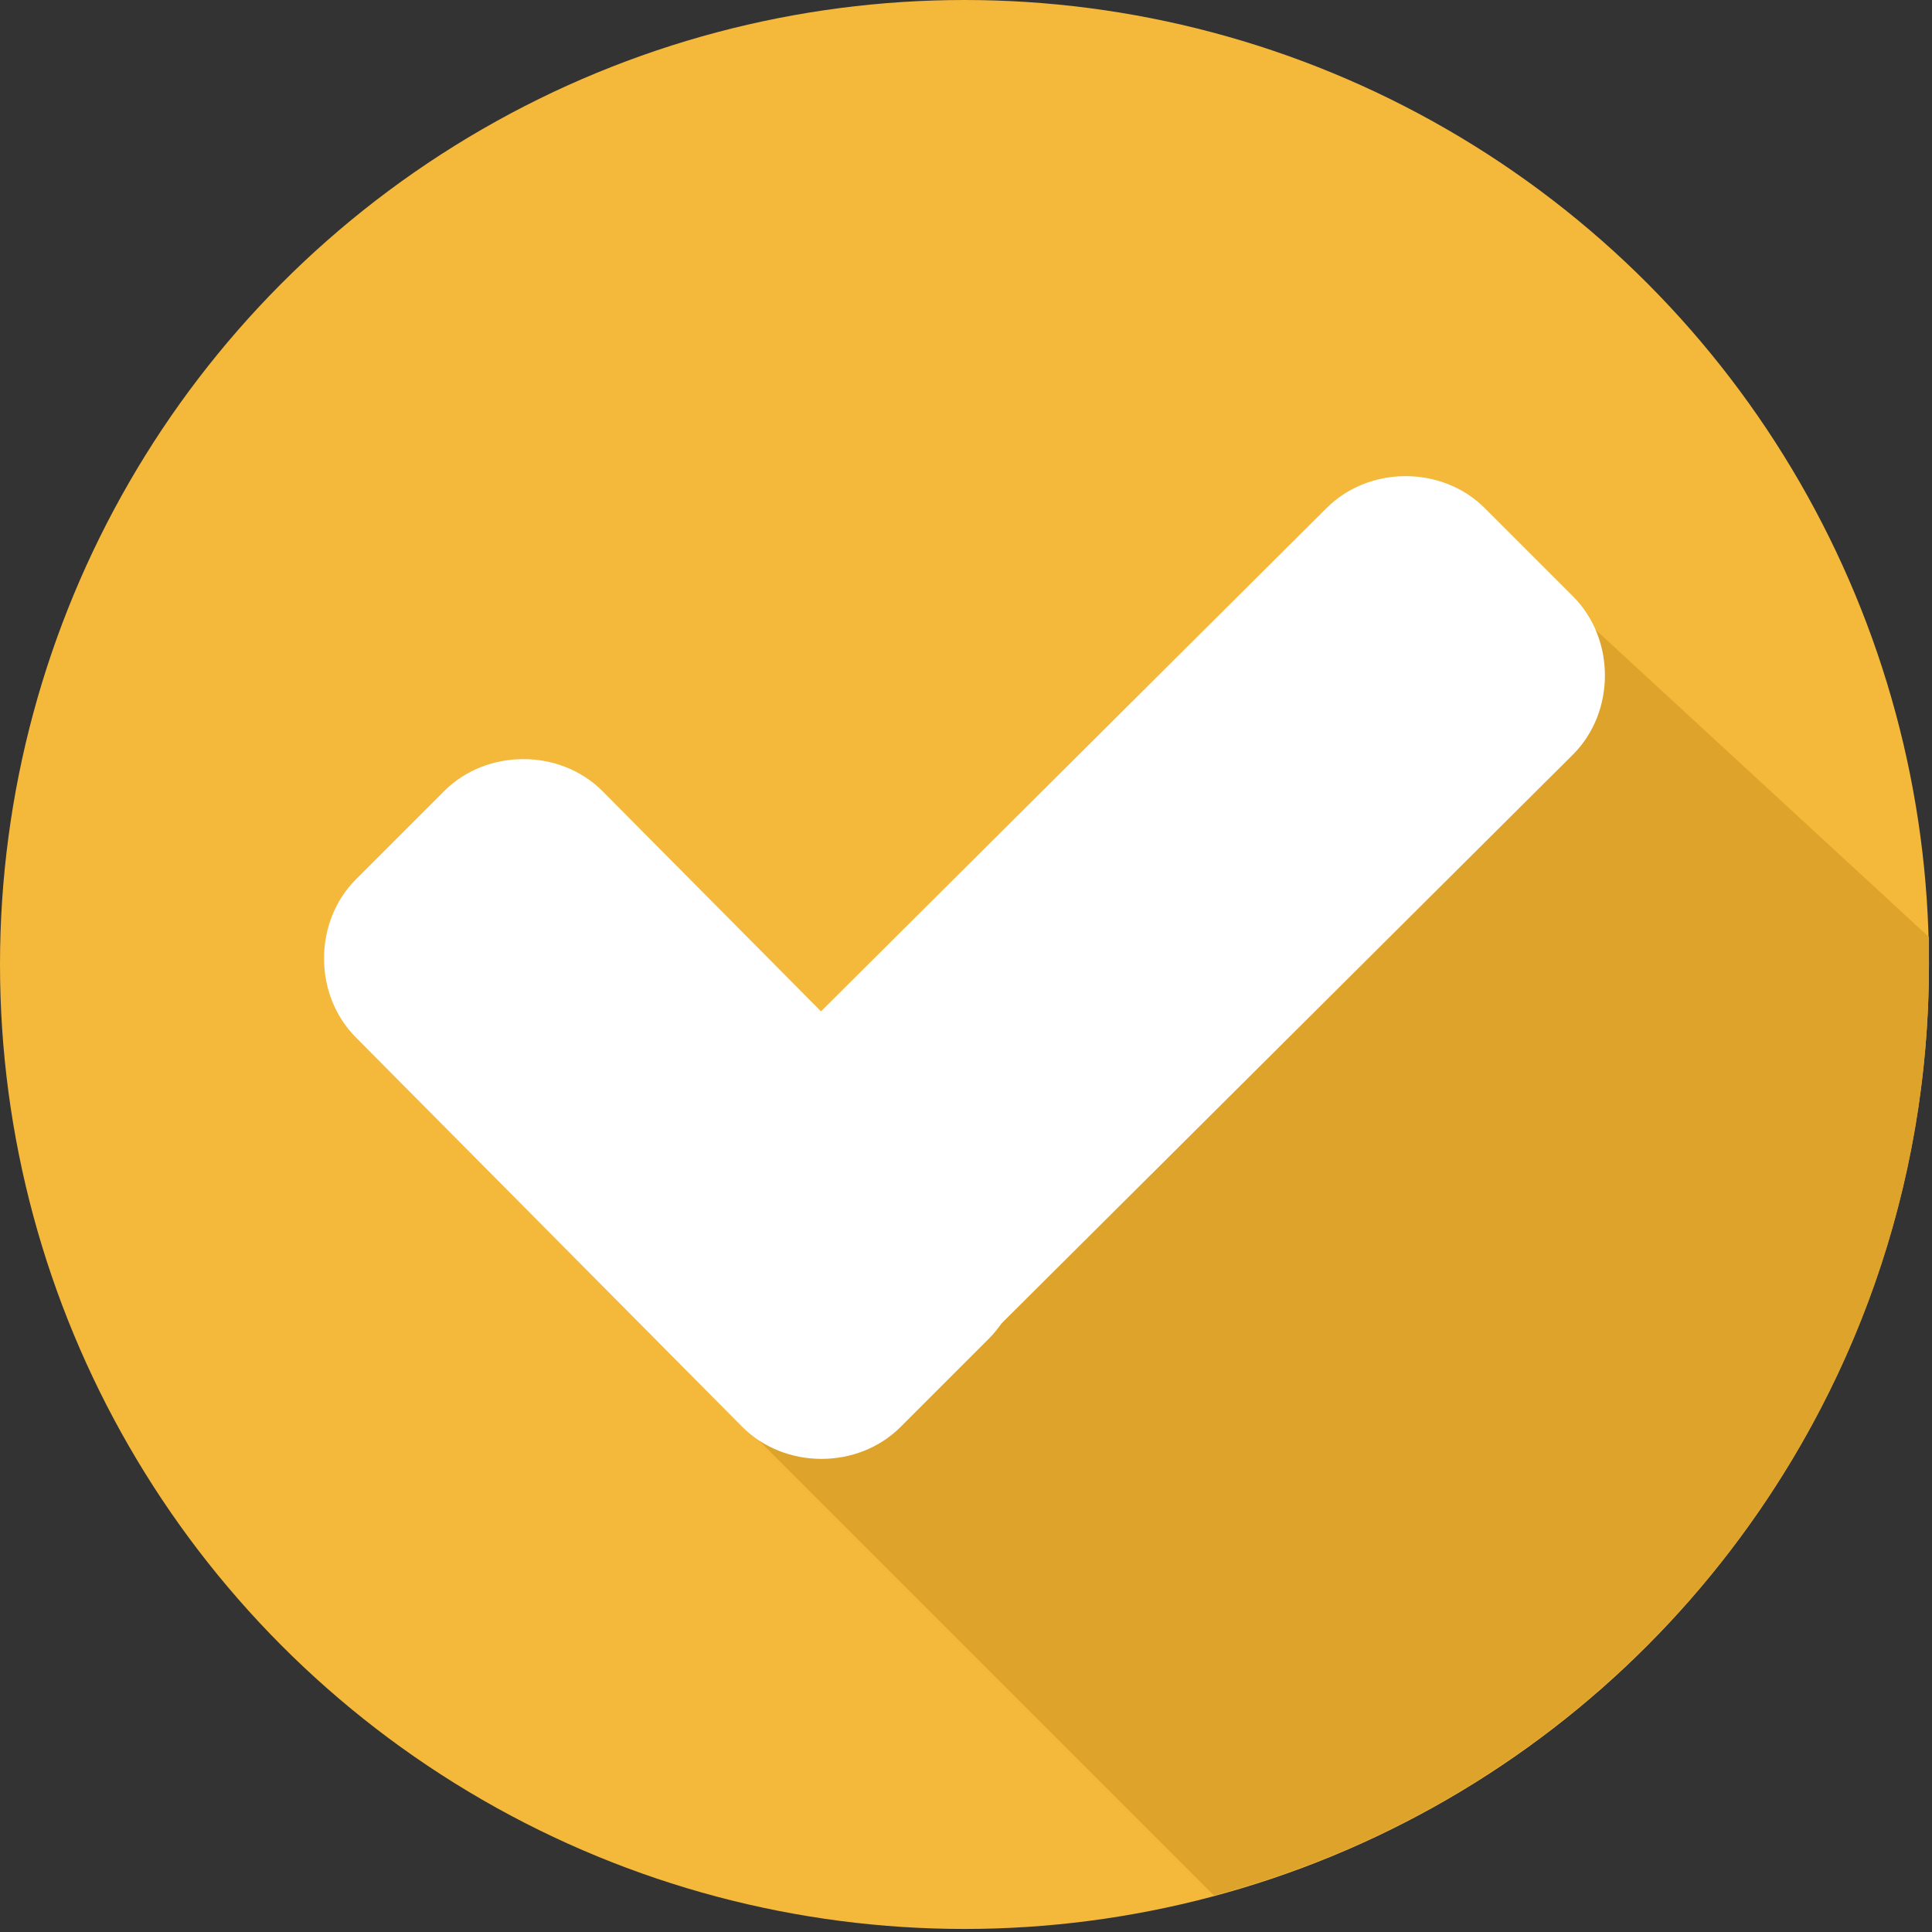 <?xml version="1.0" encoding="UTF-8"?> <svg xmlns="http://www.w3.org/2000/svg" xmlns:xlink="http://www.w3.org/1999/xlink" width="508px" height="508px" viewBox="0 0 508 508"><rect x="0" y="0" width="508" height="508" fill="#333333" stroke="none"/> <title>checked</title> <g id="Page-1" stroke="none" stroke-width="1" fill="none" fill-rule="evenodd"> <g id="checked" fill-rule="nonzero"> <circle id="Oval" fill="#F4B83B" cx="253.6" cy="253.6" r="253.6"></circle> <path d="M188.8,368 L319.2,498.4 C427.2,469.6 507.2,371.2 507.2,253.6 C507.2,251.2 507.2,248.8 507.2,246.4 L404.8,152 L188.8,368 Z" id="Path" fill="#DDA32B"></path> <g id="Group" transform="translate(85.2, 125.2)" fill="#FFFFFF"> <path d="M174.8,185.2 C186,196.4 186,215.6 174.8,226.8 L151.6,250 C140.4,261.2 121.2,261.2 110,250 L8.4,147.6 C-2.8,136.4 -2.8,117.2 8.4,106 L31.6,82.8 C42.8,71.6 62,71.6 73.2,82.8 L174.8,185.2 Z" id="Path"></path> <path d="M263.6,8.4 C274.8,-2.8 294,-2.8 305.2,8.4 L328.4,31.6 C339.6,42.8 339.6,62 328.4,73.2 L152.4,248.4 C141.2,259.6 122,259.6 110.8,248.4 L87.6,225.2 C76.4,214 76.4,194.8 87.6,183.6 L263.6,8.4 Z" id="Path"></path> </g> </g> </g> </svg> 